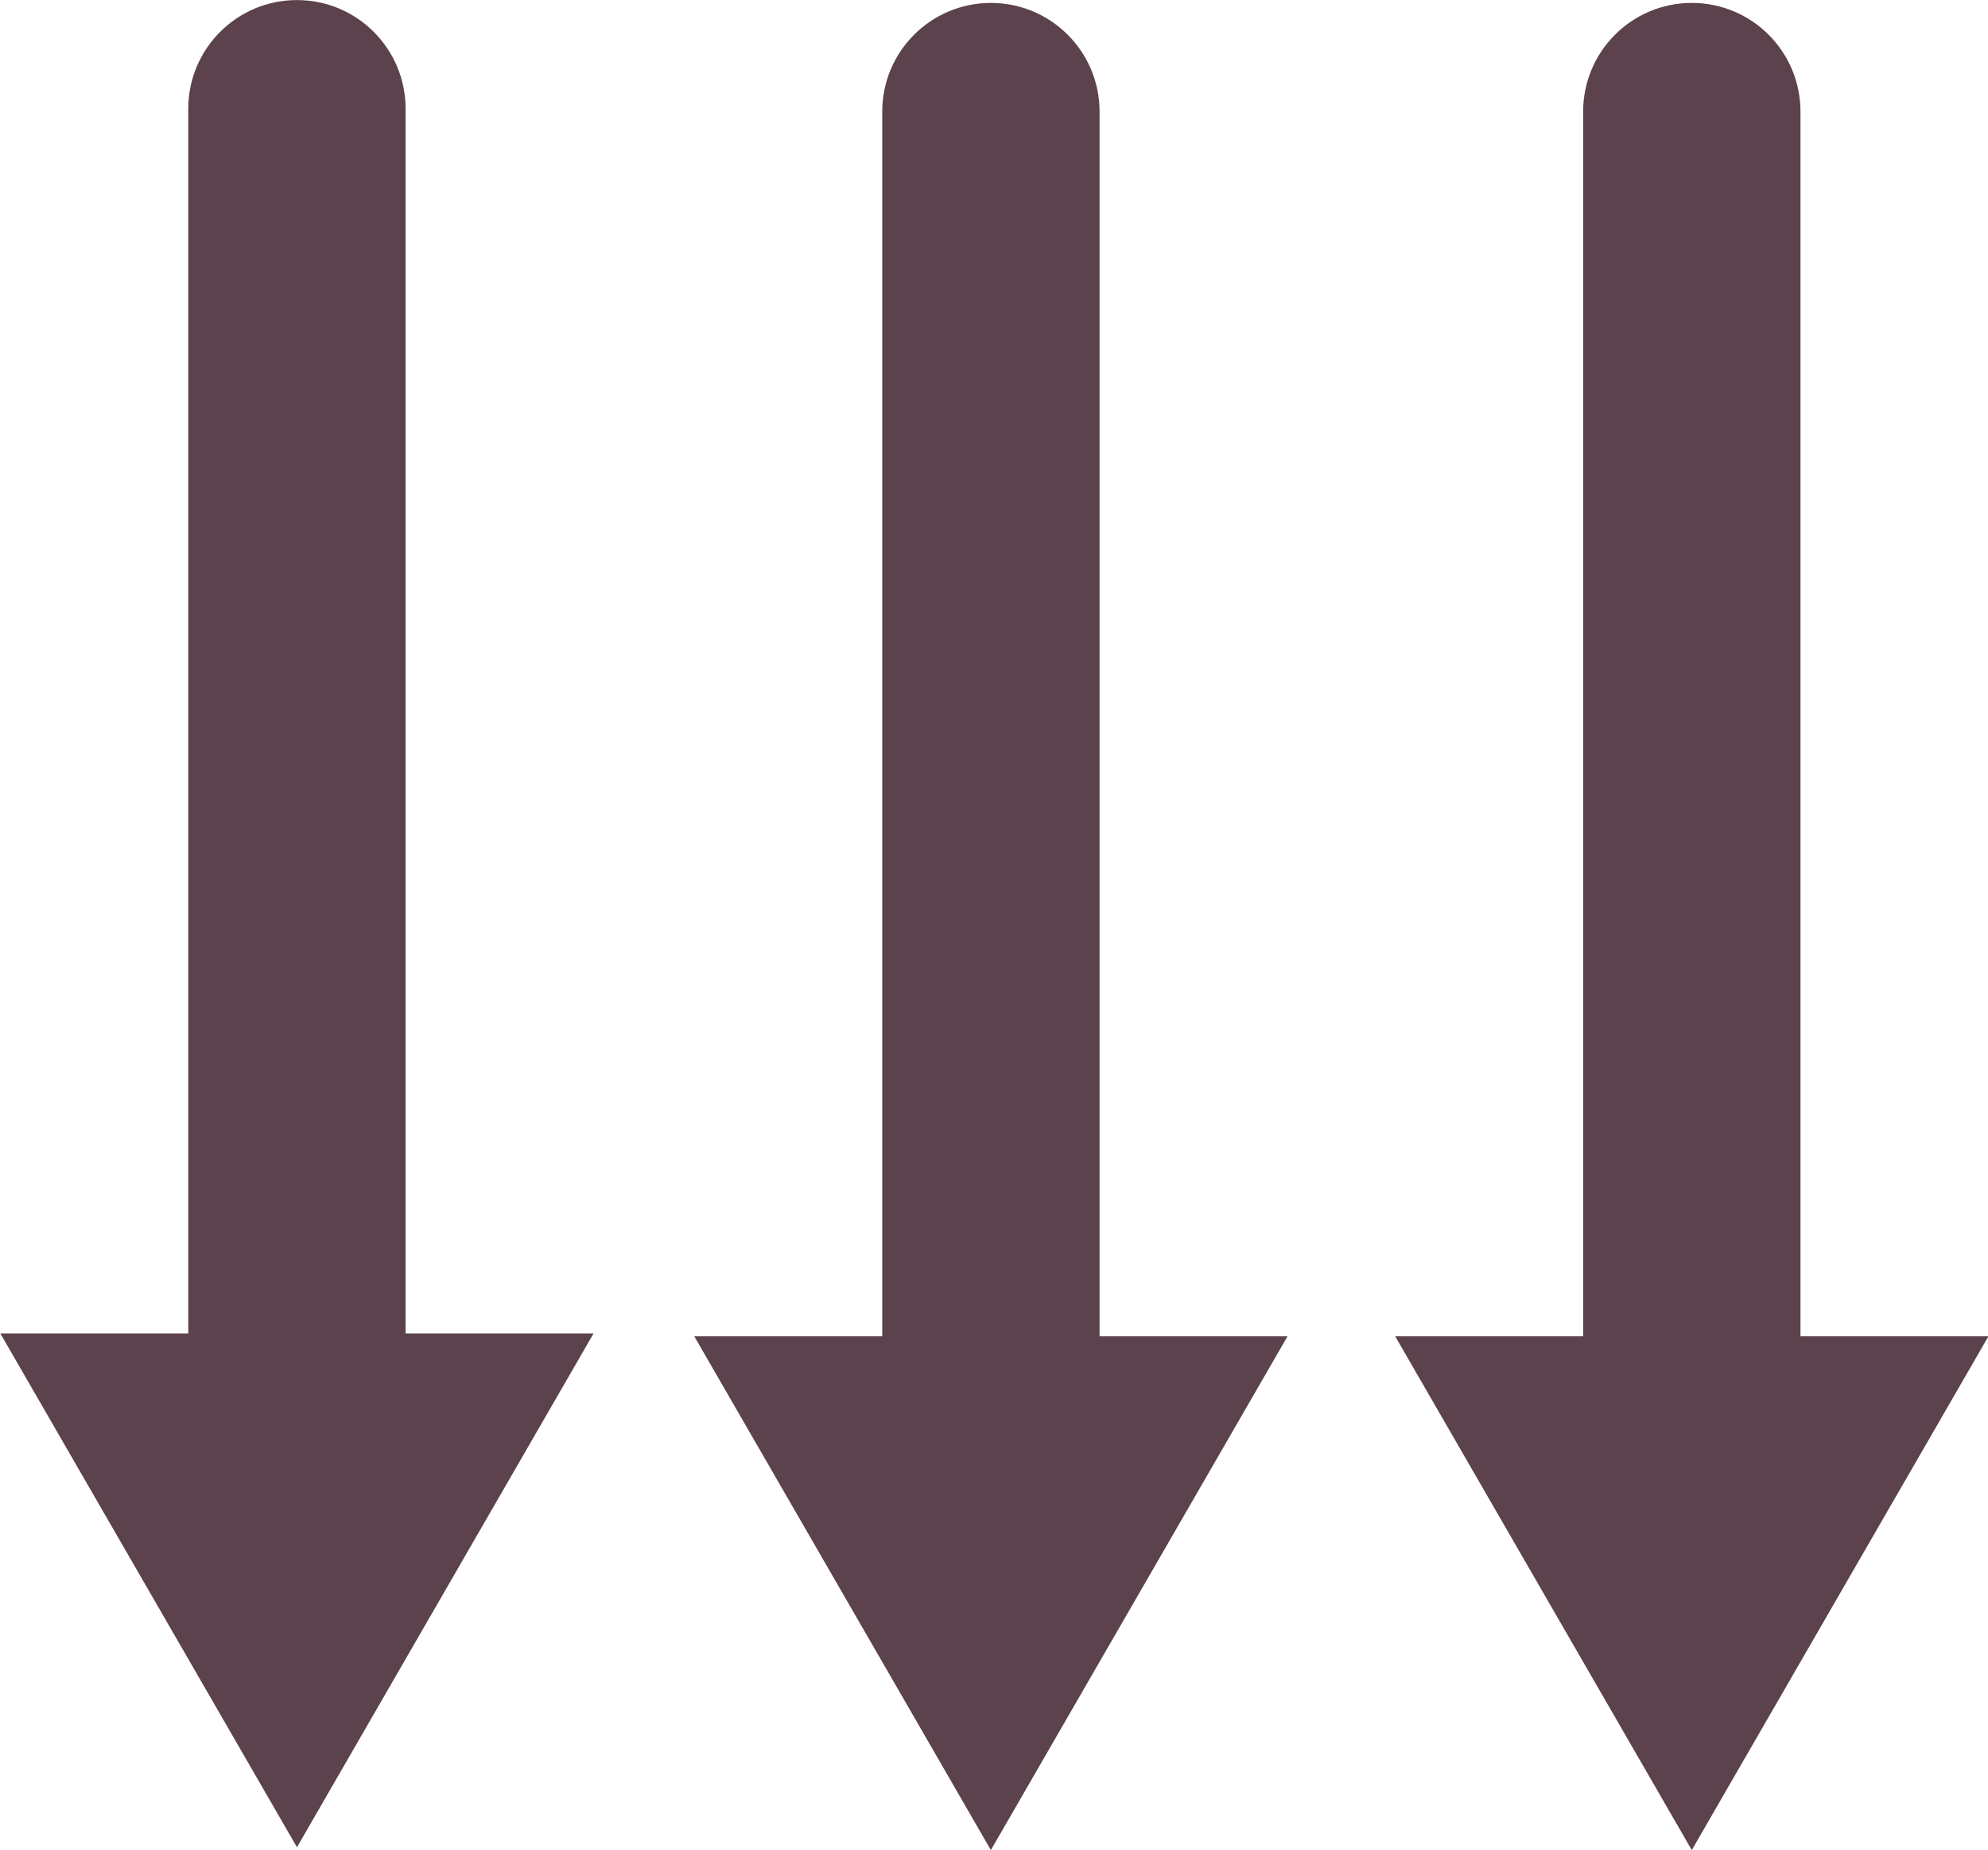 <?xml version="1.0" encoding="UTF-8" standalone="no"?><svg xmlns="http://www.w3.org/2000/svg" xmlns:xlink="http://www.w3.org/1999/xlink" fill="#000000" height="247.6" preserveAspectRatio="xMidYMid meet" version="1.1" viewBox="79.5 88.8 266.1 247.6" width="266.1" zoomAndPan="magnify">
 <g fill="#5b424c" id="change1_1">
  <path d="m226.68 103.74c0-8.037-6.51-14.549-14.55-14.549-8.03 0-14.54 6.512-14.54 14.549v164.05c0 8.03 6.51 14.54 14.54 14.54 8.04 0 14.55-6.51 14.55-14.54v-164.05" fill="inherit"/>
  <path d="m212.13 336.39l-39.7-68.76h79.41l-39.71 68.76-39.7-68.76h79.41l-39.71 68.76" fill="inherit"/>
  <path d="m320.5 103.74c0-8.037-6.51-14.549-14.55-14.549-8.03 0-14.54 6.512-14.54 14.549v164.05c0 8.03 6.51 14.54 14.54 14.54 8.04 0 14.55-6.51 14.55-14.54v-164.05" fill="inherit"/>
  <path d="m305.95 336.39l-39.7-68.76h79.41l-39.71 68.76-39.7-68.76h79.41l-39.71 68.76" fill="inherit"/>
  <path d="m133.79 103.36c0-8.04-6.51-14.551-14.54-14.551-8.04 0-14.55 6.511-14.55 14.551v164.04c0 8.04 6.51 14.55 14.55 14.55 8.03 0 14.54-6.51 14.54-14.55v-164.04" fill="inherit"/>
  <path d="m119.25 336.01l-39.707-68.76h79.407l-39.7 68.76-39.707-68.76h79.407l-39.7 68.76" fill="inherit"/>
 </g>
</svg>